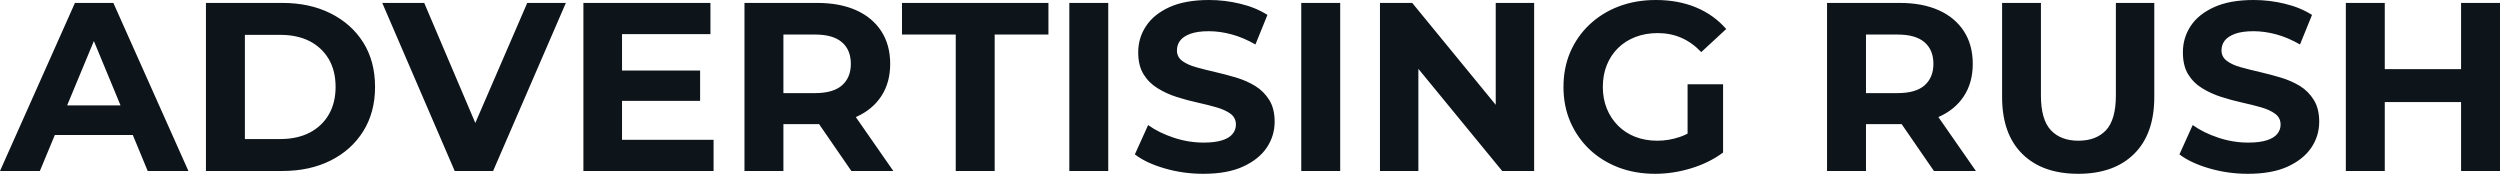 <svg fill="#0d141a" viewBox="0 0 239.499 16.652" height="100%" width="100%" xmlns="http://www.w3.org/2000/svg"><path preserveAspectRatio="none" d="M3.82 16.38L0 16.38L7.18 0.28L10.86 0.28L18.05 16.38L14.15 16.38L8.26 2.16L9.73 2.16L3.82 16.38ZM13.87 12.93L3.59 12.93L4.58 10.10L12.86 10.10L13.87 12.93ZM27.05 16.38L19.73 16.38L19.73 0.28L27.05 0.28Q29.67 0.28 31.67 1.28Q33.67 2.28 34.80 4.07Q35.93 5.87 35.93 8.33L35.93 8.33Q35.93 10.76 34.80 12.57Q33.67 14.38 31.67 15.38Q29.67 16.38 27.05 16.38L27.05 16.38ZM23.46 3.34L23.46 13.32L26.86 13.32Q28.47 13.32 29.66 12.71Q30.84 12.10 31.50 10.97Q32.15 9.84 32.15 8.33L32.15 8.33Q32.15 6.79 31.50 5.67Q30.84 4.55 29.66 3.94Q28.47 3.34 26.86 3.34L26.86 3.34L23.46 3.34ZM47.24 16.38L43.56 16.38L36.62 0.28L40.64 0.28L46.71 14.54L44.34 14.54L50.51 0.28L54.21 0.28L47.24 16.38ZM59.32 9.66L59.32 6.76L67.07 6.76L67.07 9.66L59.32 9.66ZM59.59 3.27L59.59 13.39L68.36 13.39L68.36 16.38L55.89 16.38L55.89 0.28L68.06 0.28L68.06 3.27L59.59 3.27ZM75.05 16.38L71.32 16.38L71.32 0.28L78.29 0.28Q80.45 0.28 82.02 0.98Q83.58 1.68 84.43 2.99Q85.28 4.30 85.28 6.12L85.28 6.12Q85.28 7.91 84.43 9.21Q83.58 10.51 82.02 11.20Q80.45 11.89 78.29 11.89L78.29 11.89L73.39 11.89L75.05 10.26L75.05 16.38ZM85.58 16.38L81.56 16.38L77.53 10.53L81.51 10.53L85.58 16.38ZM75.05 1.54L75.05 10.67L73.39 8.92L78.09 8.92Q79.81 8.92 80.66 8.18Q81.51 7.43 81.51 6.12L81.51 6.12Q81.51 4.78 80.66 4.05Q79.81 3.31 78.09 3.31L78.09 3.31L73.39 3.31L75.05 1.54ZM95.29 16.38L91.56 16.38L91.56 3.31L86.41 3.31L86.41 0.28L100.44 0.28L100.44 3.31L95.29 3.31L95.29 16.38ZM106.17 16.38L102.44 16.38L102.44 0.28L106.17 0.28L106.17 16.38ZM115.28 16.65L115.28 16.65Q113.34 16.65 111.57 16.13Q109.80 15.62 108.72 14.79L108.72 14.79L109.99 11.98Q111.02 12.72 112.44 13.19Q113.85 13.66 115.30 13.66L115.30 13.66Q116.40 13.66 117.08 13.44Q117.76 13.23 118.08 12.83Q118.40 12.44 118.40 11.94L118.40 11.94Q118.40 11.29 117.90 10.91Q117.39 10.53 116.56 10.29Q115.74 10.05 114.74 9.83Q113.73 9.61 112.73 9.29Q111.73 8.97 110.91 8.46Q110.08 7.96 109.56 7.13Q109.04 6.30 109.04 5.01L109.04 5.01Q109.04 3.63 109.79 2.50Q110.54 1.36 112.04 0.68Q113.55 0 115.83 0L115.83 0Q117.35 0 118.82 0.36Q120.29 0.71 121.42 1.43L121.42 1.43L120.27 4.26Q119.14 3.61 118.01 3.30Q116.89 2.99 115.80 2.99L115.80 2.99Q114.72 2.99 114.03 3.24Q113.34 3.50 113.05 3.90Q112.75 4.30 112.75 4.83L112.75 4.83Q112.75 5.45 113.25 5.83Q113.76 6.21 114.59 6.44Q115.41 6.67 116.41 6.90Q117.41 7.13 118.42 7.43Q119.42 7.73 120.24 8.23Q121.07 8.74 121.59 9.57Q122.11 10.40 122.11 11.66L122.11 11.66Q122.11 13.02 121.35 14.15Q120.59 15.27 119.08 15.96Q117.58 16.65 115.28 16.65ZM128.39 16.38L124.66 16.38L124.66 0.28L128.39 0.28L128.39 16.38ZM135.88 16.38L132.20 16.38L132.20 0.28L135.29 0.28L144.79 11.87L143.29 11.87L143.29 0.28L146.97 0.28L146.97 16.38L143.91 16.38L134.39 4.78L135.88 4.78L135.88 16.38ZM158.56 16.65L158.56 16.65Q156.65 16.65 155.05 16.04Q153.46 15.43 152.27 14.31Q151.09 13.18 150.43 11.66Q149.78 10.14 149.78 8.33L149.78 8.33Q149.78 6.51 150.43 4.99Q151.09 3.47 152.28 2.35Q153.48 1.22 155.09 0.61Q156.70 0 158.63 0L158.63 0Q160.77 0 162.48 0.71Q164.20 1.43 165.37 2.78L165.37 2.78L162.98 4.99Q162.10 4.07 161.07 3.62Q160.03 3.17 158.82 3.17L158.82 3.17Q157.64 3.17 156.68 3.54Q155.71 3.91 155.01 4.60Q154.31 5.29 153.93 6.23Q153.55 7.18 153.55 8.33L153.55 8.33Q153.55 9.45 153.93 10.40Q154.31 11.34 155.01 12.04Q155.71 12.74 156.66 13.11Q157.62 13.48 158.77 13.48L158.77 13.48Q159.87 13.48 160.92 13.12Q161.97 12.77 162.96 11.91L162.96 11.91L165.07 14.61Q163.76 15.59 162.02 16.12Q160.29 16.65 158.56 16.65ZM165.07 14.61L161.67 14.12L161.67 8.07L165.07 8.07L165.07 14.61ZM178.76 16.38L175.03 16.38L175.03 0.28L182.00 0.28Q184.16 0.28 185.73 0.98Q187.29 1.68 188.14 2.99Q188.99 4.30 188.99 6.12L188.99 6.12Q188.99 7.91 188.14 9.21Q187.29 10.51 185.73 11.20Q184.16 11.89 182.00 11.89L182.00 11.89L177.10 11.89L178.76 10.26L178.76 16.38ZM189.29 16.38L185.27 16.38L181.24 10.53L185.22 10.53L189.29 16.38ZM178.76 1.54L178.76 10.67L177.10 8.92L181.79 8.92Q183.52 8.92 184.37 8.18Q185.22 7.43 185.22 6.12L185.22 6.12Q185.22 4.78 184.37 4.05Q183.52 3.31 181.79 3.31L181.79 3.31L177.10 3.31L178.76 1.54ZM199.09 16.65L199.09 16.65Q195.66 16.65 193.73 14.74Q191.80 12.83 191.80 9.29L191.80 9.29L191.80 0.28L195.52 0.28L195.52 9.15Q195.52 11.45 196.47 12.47Q197.41 13.48 199.11 13.48L199.11 13.48Q200.81 13.48 201.76 12.47Q202.70 11.45 202.70 9.15L202.70 9.15L202.70 0.28L206.38 0.28L206.38 9.29Q206.38 12.83 204.45 14.74Q202.52 16.65 199.09 16.65ZM215.35 16.65L215.35 16.65Q213.42 16.65 211.65 16.13Q209.88 15.62 208.79 14.79L208.79 14.79L210.06 11.98Q211.09 12.72 212.51 13.19Q213.92 13.66 215.37 13.66L215.37 13.66Q216.48 13.66 217.15 13.44Q217.83 13.23 218.16 12.83Q218.48 12.44 218.48 11.94L218.48 11.94Q218.48 11.29 217.97 10.91Q217.47 10.53 216.64 10.29Q215.81 10.05 214.81 9.83Q213.81 9.61 212.81 9.29Q211.81 8.97 210.98 8.46Q210.15 7.96 209.63 7.13Q209.12 6.30 209.12 5.01L209.12 5.01Q209.12 3.63 209.86 2.50Q210.61 1.36 212.12 0.68Q213.62 0 215.90 0L215.90 0Q217.42 0 218.89 0.36Q220.36 0.71 221.49 1.43L221.49 1.43L220.34 4.26Q219.21 3.61 218.09 3.30Q216.96 2.99 215.88 2.99L215.88 2.99Q214.80 2.99 214.11 3.24Q213.42 3.50 213.12 3.90Q212.82 4.30 212.82 4.83L212.82 4.83Q212.82 5.45 213.33 5.83Q213.83 6.21 214.66 6.44Q215.49 6.67 216.49 6.90Q217.49 7.13 218.49 7.43Q219.49 7.73 220.32 8.23Q221.15 8.74 221.66 9.57Q222.18 10.40 222.18 11.66L222.18 11.66Q222.18 13.02 221.42 14.15Q220.66 15.27 219.16 15.96Q217.65 16.65 215.35 16.65ZM235.77 16.38L235.77 0.28L239.50 0.28L239.50 16.38L235.77 16.38ZM228.46 0.28L228.46 16.38L224.73 16.38L224.73 0.28L228.46 0.28ZM236.05 6.62L236.05 9.78L228.18 9.78L228.18 6.62L236.05 6.62Z"></path></svg>